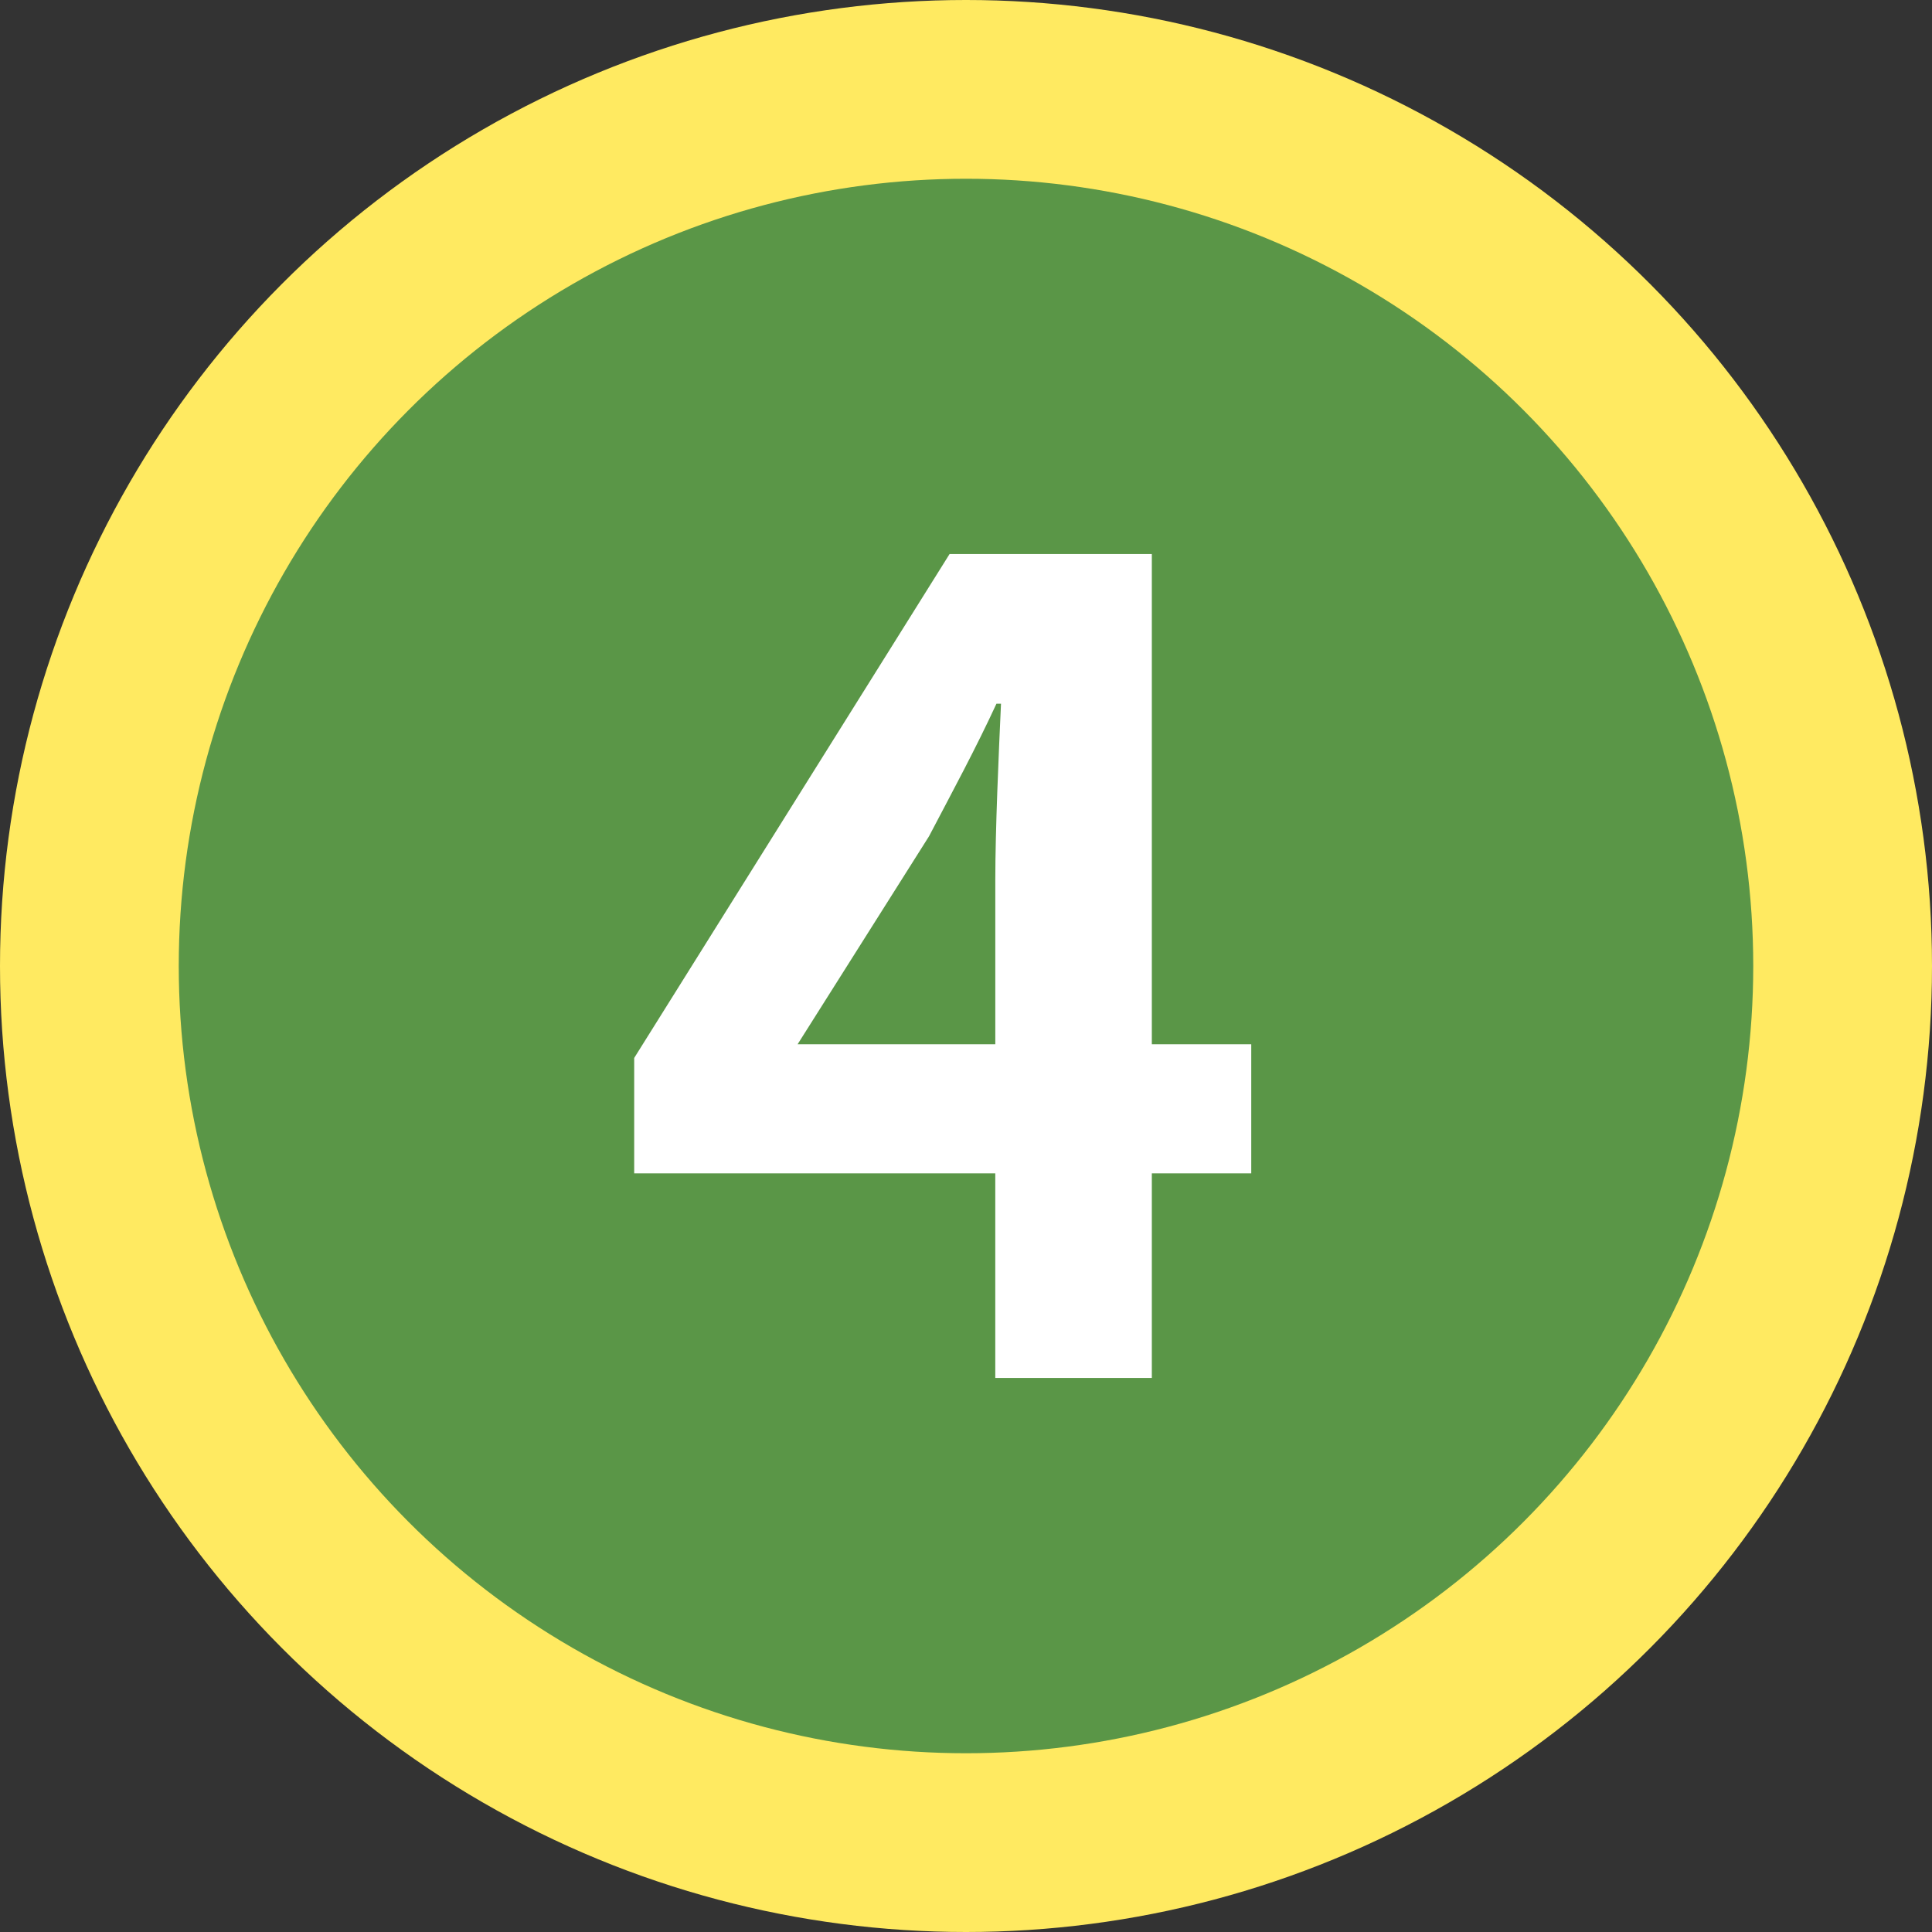 <?xml version="1.0" encoding="UTF-8"?><svg id="b" xmlns="http://www.w3.org/2000/svg" viewBox="0 0 83.018 83.017"><rect x="0" y="0" width="83.018" height="83.017" fill="#333333" stroke="none"/><g id="c"><g><g><circle cx="41.509" cy="41.509" r="41.509" style="fill:#ffea61;"/><circle cx="41.509" cy="41.509" r="33.828" style="fill:#5a9647;"/></g><path d="m42.768,50.42h-15.517v-4.959l13.552-21.654h8.691v21.065h4.272v5.548h-4.272v8.79h-6.727v-8.79Zm0-5.548v-7.071c0-2.111.147-5.45.245-7.562h-.196c-.884,1.915-1.866,3.731-2.897,5.695l-5.647,8.938h8.495Z" style="fill:#fff;"/></g></g></svg>